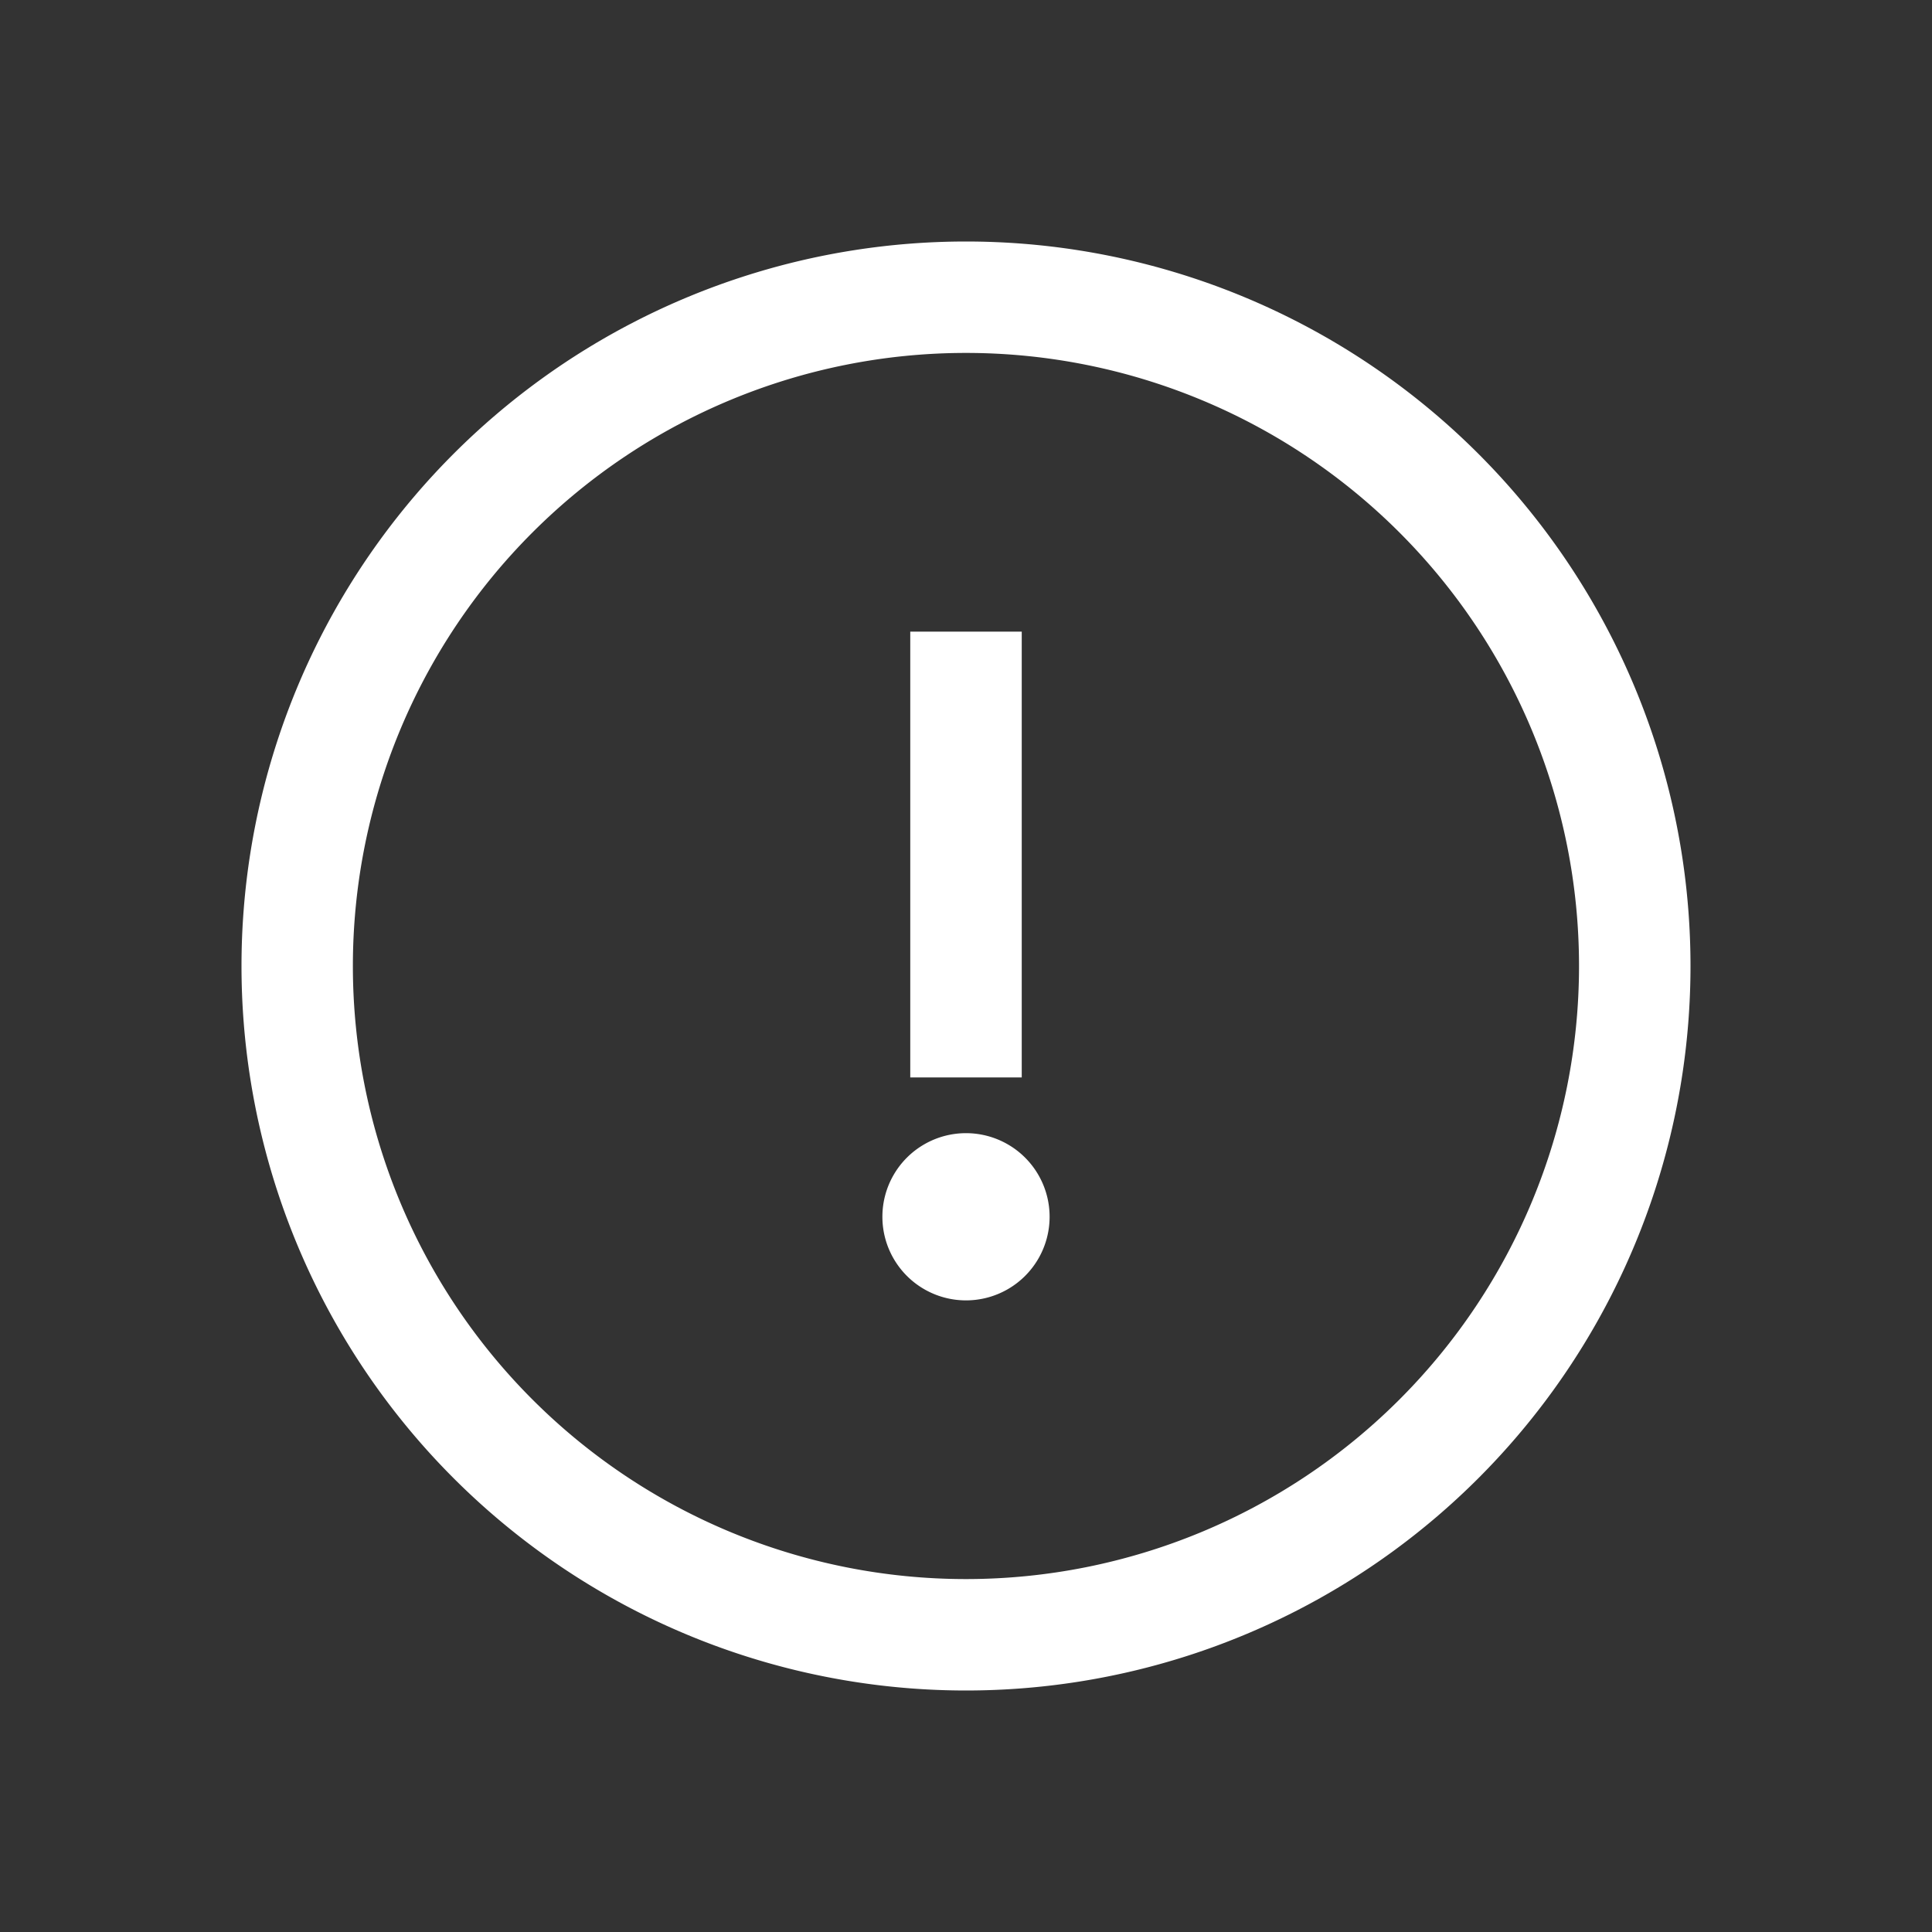 <svg viewBox="0 0 40 40" fill="none" xmlns="http://www.w3.org/2000/svg" aria-hidden="true" style="fill: rgb(255, 255, 255)"><rect x="0" y="0" width="40" height="40" fill="#333333" stroke="none"/><path clip-rule="evenodd" d="M5 20a15 15 0 1 1 30 0 15 15 0 0 1-30 0Zm27.692 0a12.693 12.693 0 1 0-25.386 0 12.693 12.693 0 0 0 25.386 0Zm-13.846-6.923h2.308v9.23h-2.308v-9.23Zm2.885 12.115a1.73 1.73 0 1 1-3.462 0 1.73 1.73 0 0 1 3.462 0Z"></path></svg>